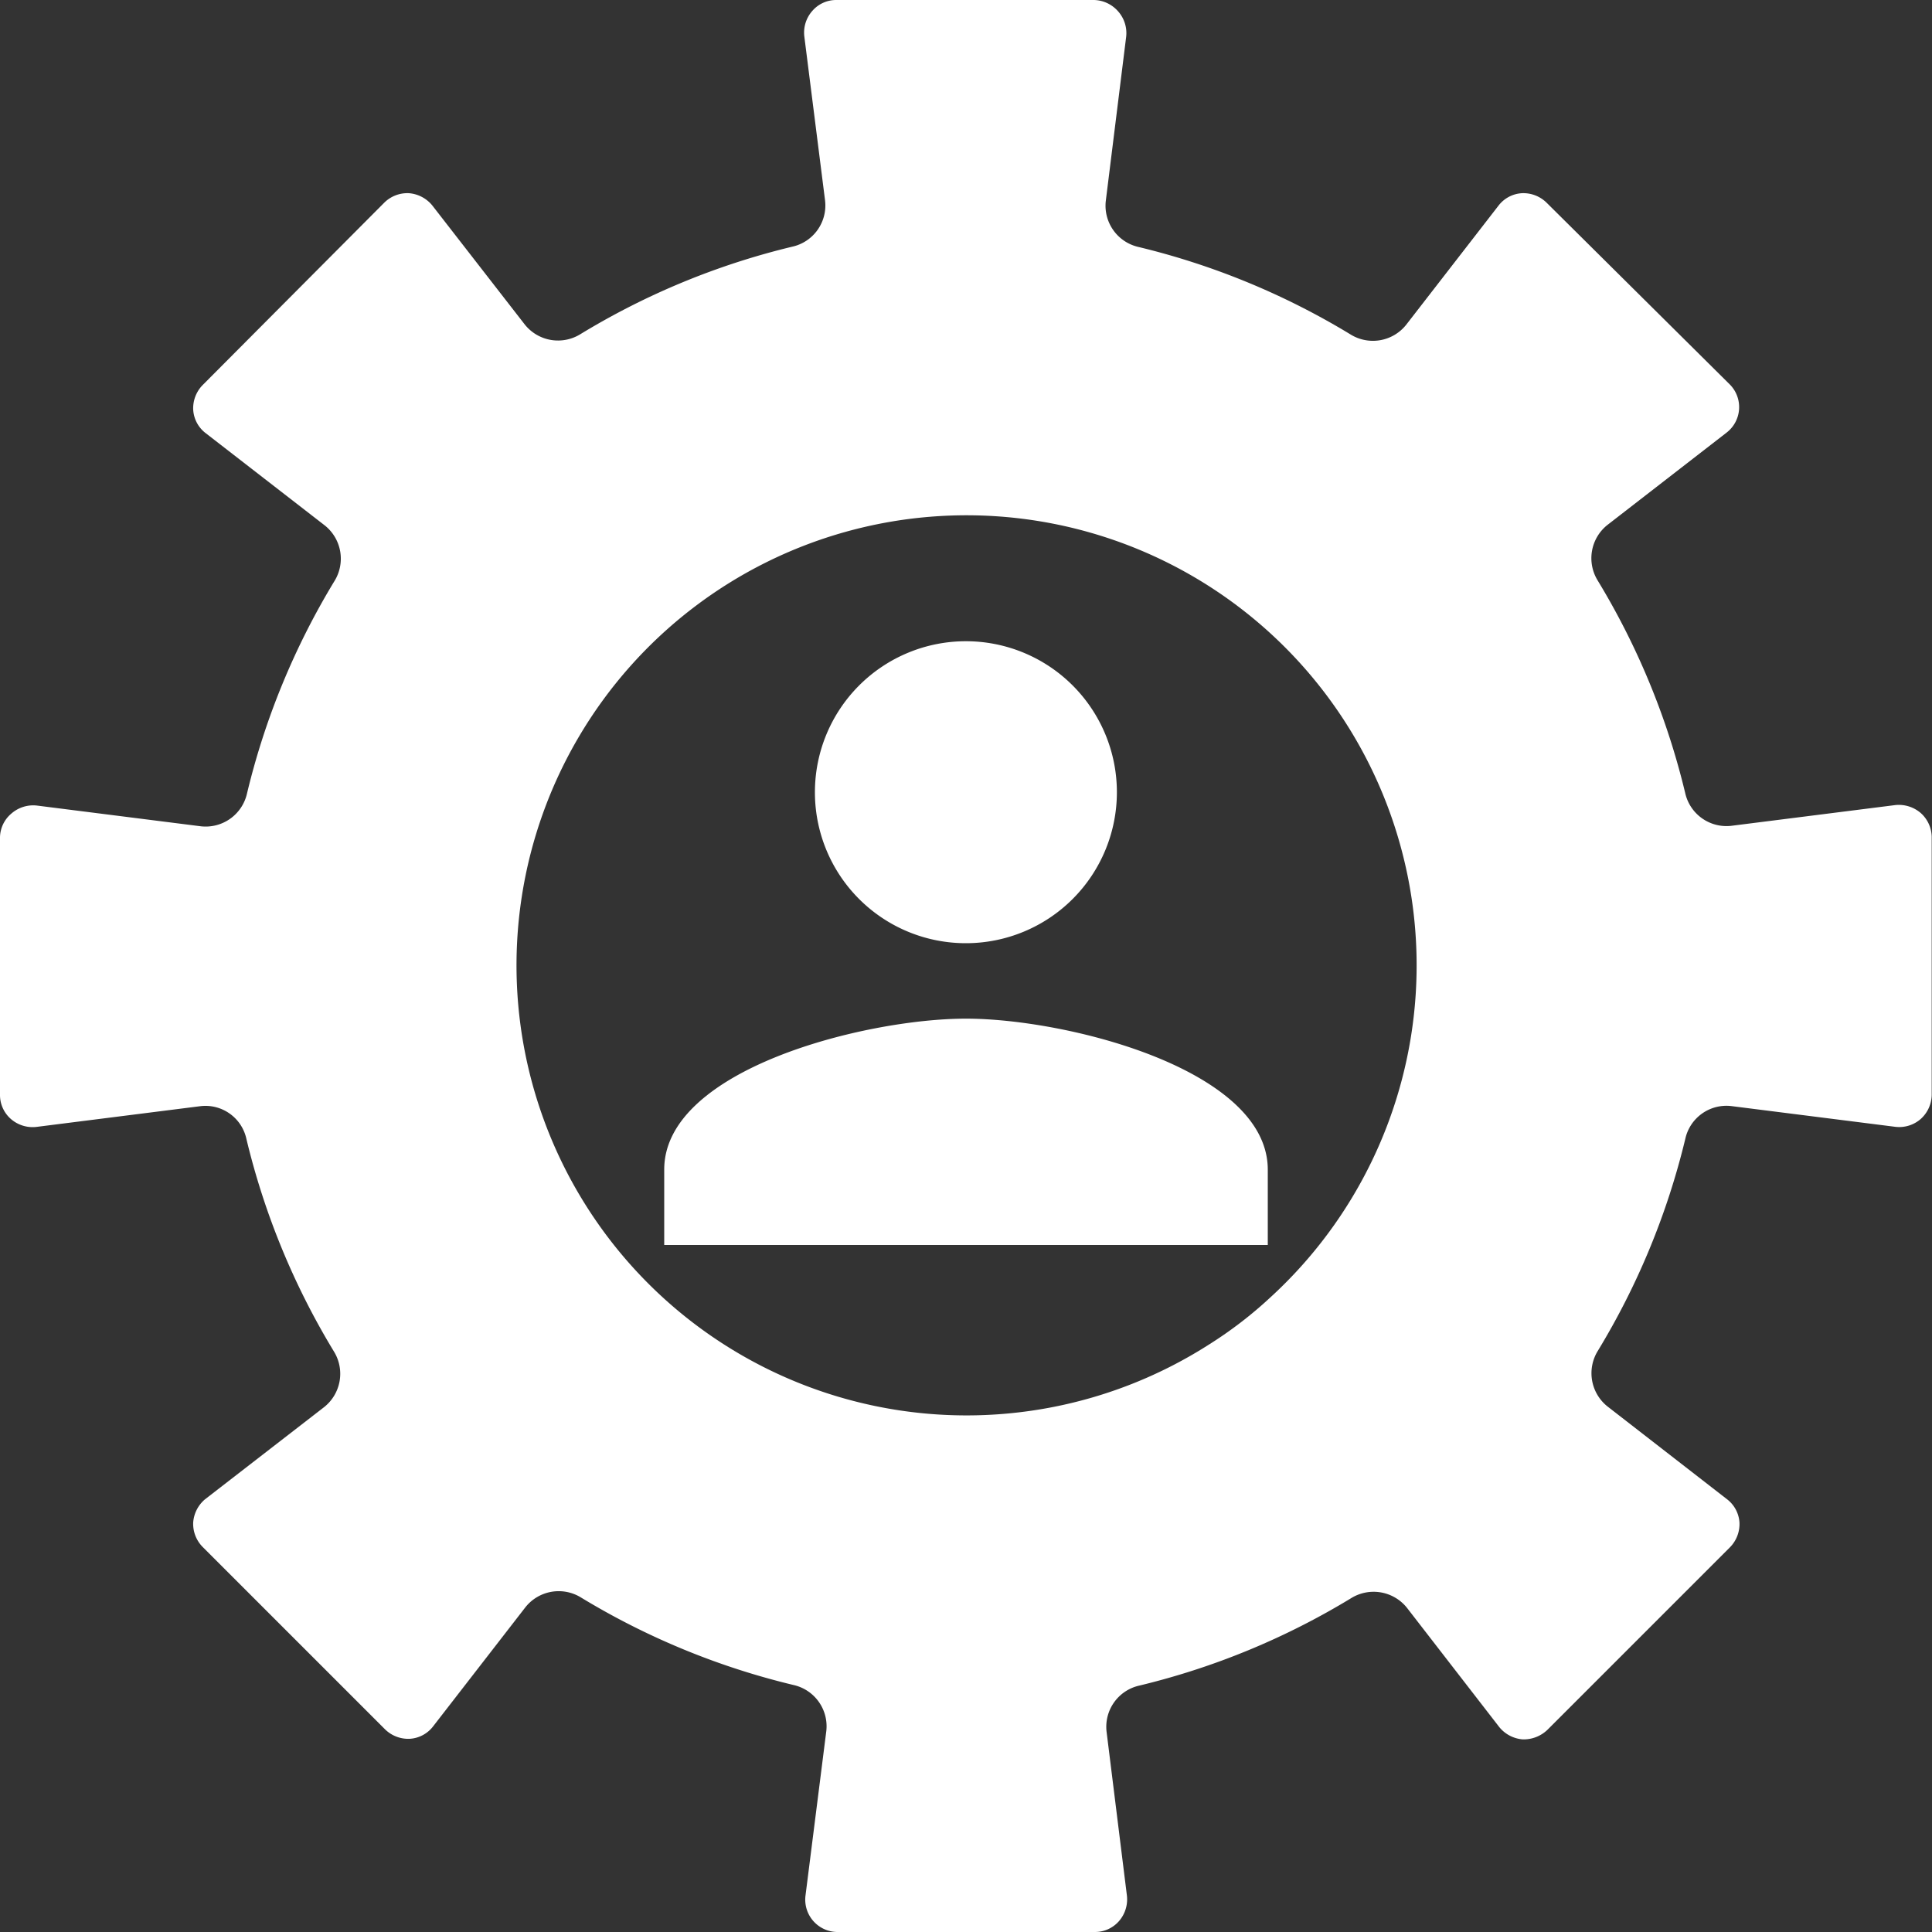 <svg id="Layer_1" data-name="Layer 1" xmlns="http://www.w3.org/2000/svg" viewBox="0 0 200 200"><rect x="0" y="0" width="200" height="200" fill="#333333" stroke="none"/><defs><style>.cls-1{fill:#fff;}</style></defs><title>uzletikonfig</title><path class="cls-1" d="M198.83,84.16a3.48,3.48,0,0,0-2.62-.82l-17,2.15a4.38,4.38,0,0,1-4.76-3.4,76.9,76.9,0,0,0-9.06-22,4.4,4.4,0,0,1,1-5.74l12.35-9.57a3.33,3.33,0,0,0,.31-5L160.12,21a3.43,3.43,0,0,0-2.57-1,3.29,3.29,0,0,0-2.42,1.28l-9.57,12.35a4.4,4.4,0,0,1-5.74,1,76.9,76.9,0,0,0-21.95-9.06,4.38,4.38,0,0,1-3.4-4.76l2.11-17a3.39,3.39,0,0,0-.82-2.62A3.42,3.42,0,0,0,113.26,0H86.58a3.26,3.26,0,0,0-2.49,1.13,3.39,3.39,0,0,0-.83,2.62l2.15,17A4.37,4.37,0,0,1,82,25.54,76.66,76.66,0,0,0,60.07,34.6a4.4,4.4,0,0,1-5.74-1L44.76,21.28A3.47,3.47,0,0,0,42.34,20a3.4,3.4,0,0,0-2.58,1L21,39.84a3.43,3.43,0,0,0-1,2.57,3.29,3.29,0,0,0,1.28,2.42L33.63,54.4a4.4,4.4,0,0,1,1,5.74,76.9,76.9,0,0,0-9.06,22,4.39,4.39,0,0,1-4.76,3.4l-17-2.15a3.43,3.43,0,0,0-2.62.82A3.29,3.29,0,0,0,0,86.66v26.68a3.29,3.29,0,0,0,1.13,2.5,3.43,3.43,0,0,0,2.62.82l17-2.15a4.34,4.34,0,0,1,4.76,3.4,76.9,76.9,0,0,0,9.06,22,4.4,4.4,0,0,1-1,5.74l-12.35,9.56A3.47,3.47,0,0,0,20,157.59a3.4,3.4,0,0,0,1,2.57L39.84,179a3.43,3.43,0,0,0,2.57,1,3.29,3.29,0,0,0,2.42-1.28l9.57-12.35a4.4,4.4,0,0,1,5.74-1,76.9,76.9,0,0,0,22,9.06,4.38,4.38,0,0,1,3.4,4.76l-2.15,17A3.35,3.35,0,0,0,86.66,200h26.68a3.29,3.29,0,0,0,2.5-1.13,3.43,3.43,0,0,0,.82-2.62l-2.11-17a4.37,4.37,0,0,1,3.4-4.76,76.72,76.72,0,0,0,21.94-9.06,4.42,4.42,0,0,1,5.75,1l9.56,12.35a3.47,3.47,0,0,0,2.43,1.28,3.55,3.55,0,0,0,2.57-1l18.87-18.87a3.43,3.43,0,0,0,1-2.57,3.3,3.3,0,0,0-1.29-2.42l-12.38-9.61a4.4,4.4,0,0,1-1-5.74,76.9,76.9,0,0,0,9.06-21.95,4.36,4.36,0,0,1,4.76-3.4l17,2.15a3.38,3.38,0,0,0,2.62-.82,3.42,3.42,0,0,0,1.13-2.5V86.62A3.39,3.39,0,0,0,198.83,84.16Zm-67.37,50.19a42.53,42.53,0,0,1-6.25,4.8,46.59,46.59,0,1,1,6.25-4.8Z"/><path class="cls-1" d="M100,97.64A15.63,15.63,0,1,0,84.36,82,15.62,15.62,0,0,0,100,97.64Zm0,7.81c-10.43,0-31.24,5.23-31.24,15.62v7.81h62.48v-7.81C131.22,110.68,110.41,105.45,100,105.45Z"/></svg>